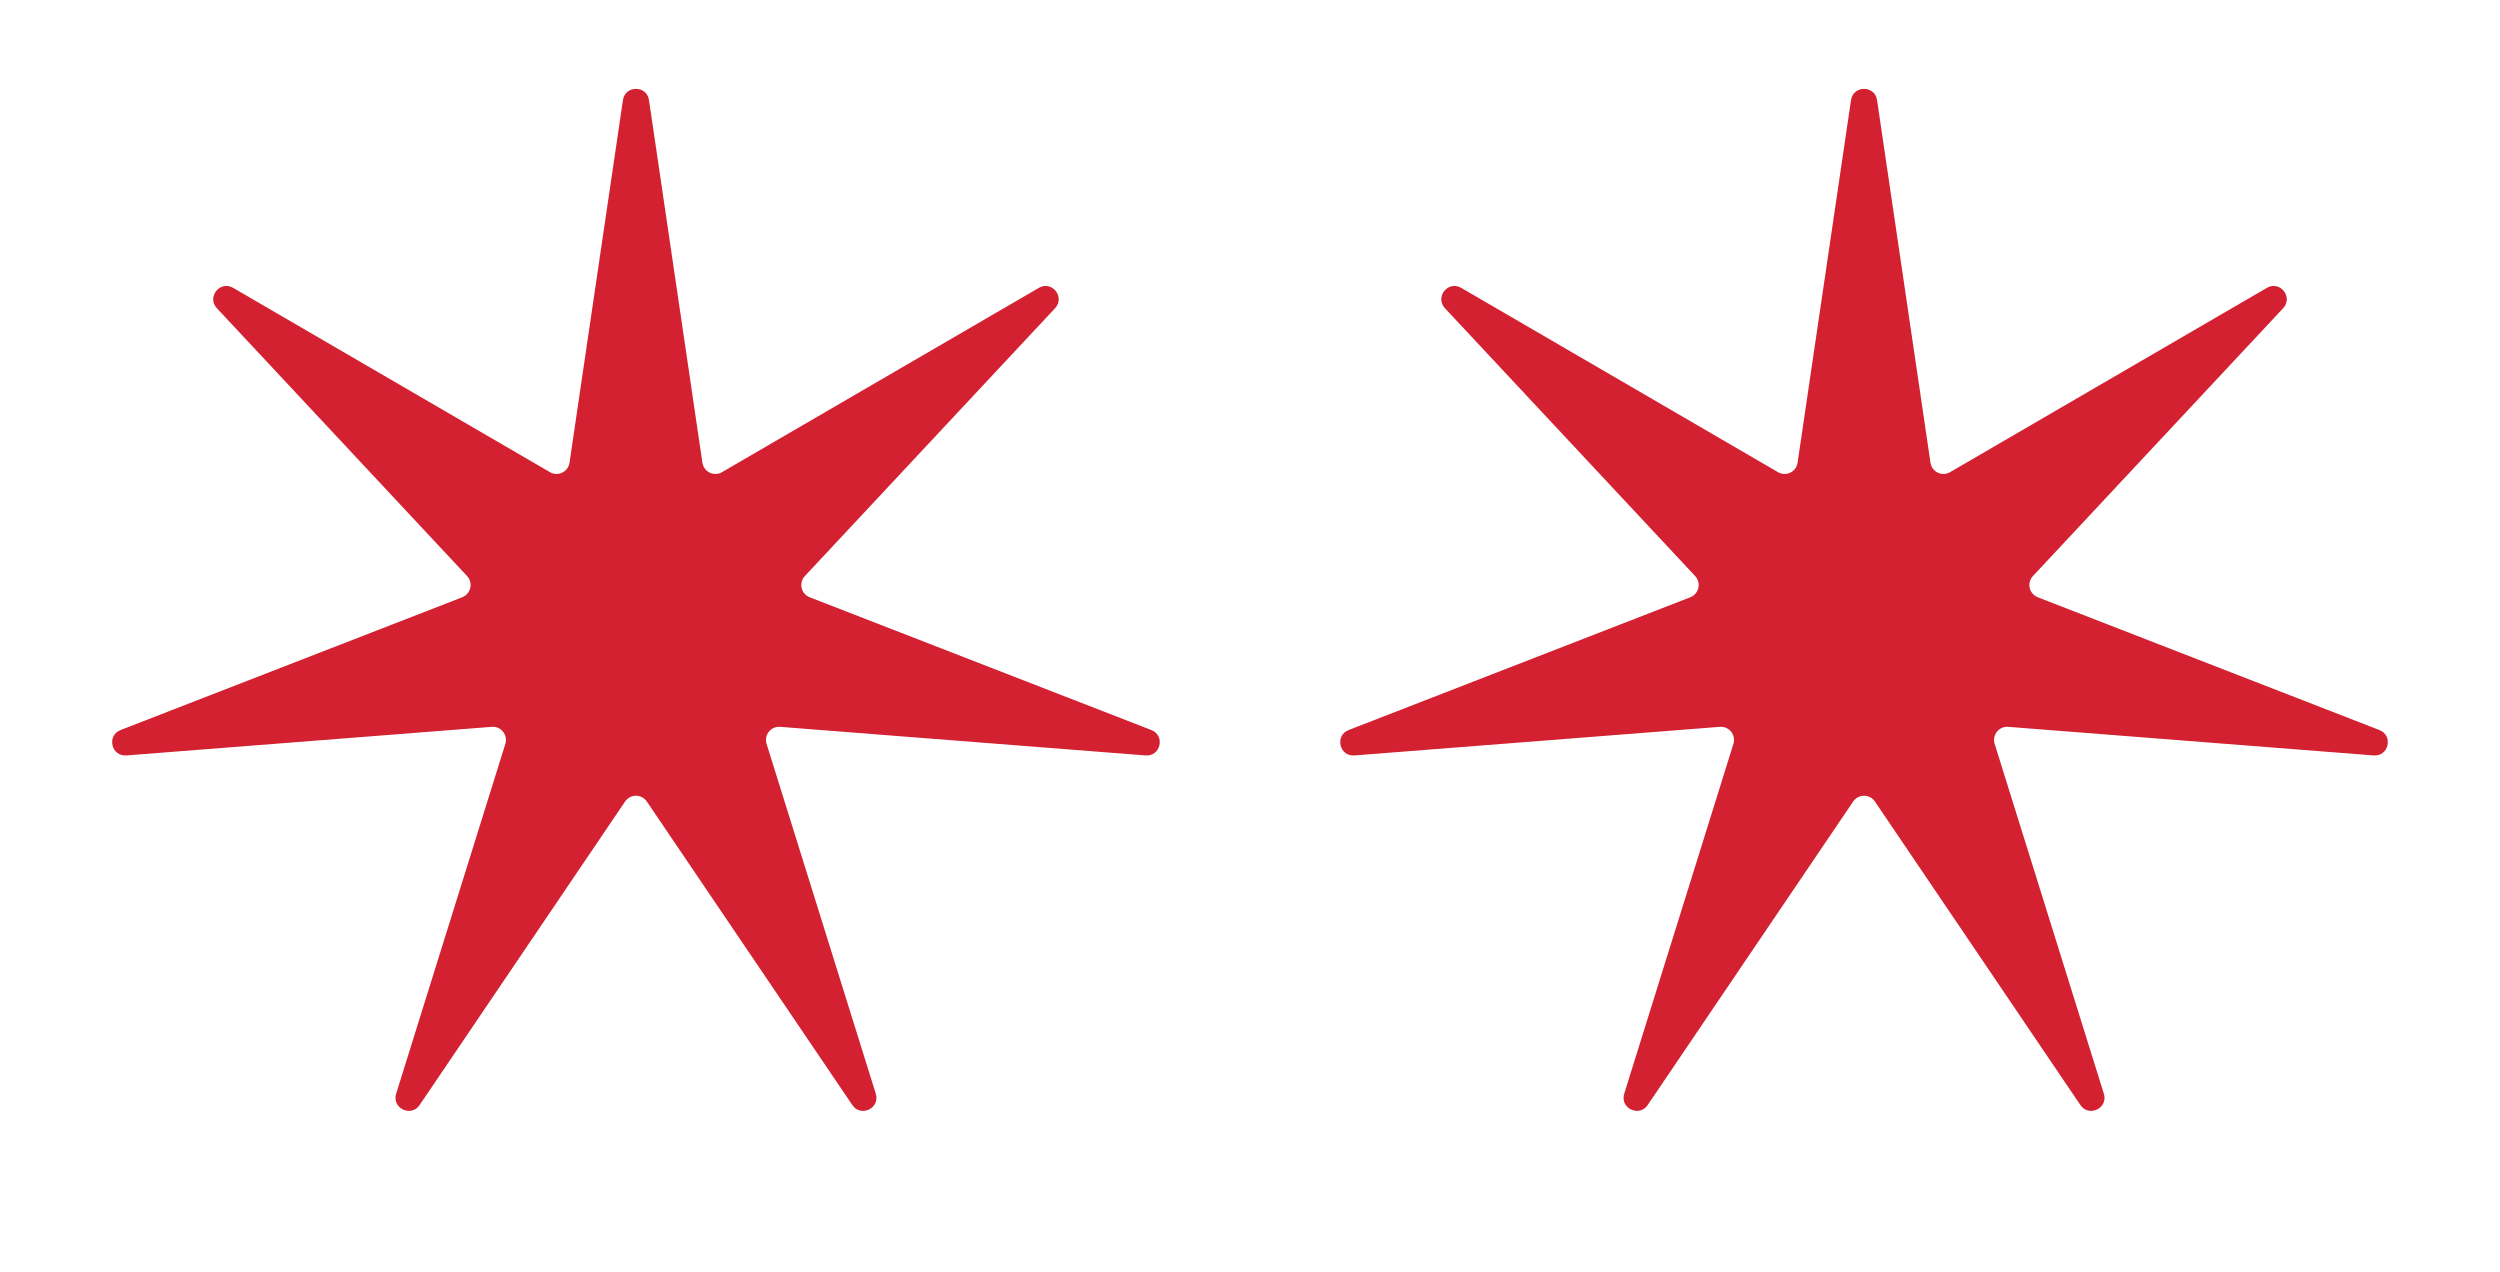 <?xml version="1.0" encoding="UTF-8"?> <svg xmlns="http://www.w3.org/2000/svg" width="57" height="29" viewBox="0 0 57 29" fill="none"> <path d="M14.203 2.282C14.254 1.941 14.746 1.941 14.797 2.282L16.015 10.55C16.046 10.76 16.279 10.872 16.462 10.765L23.686 6.563C23.984 6.389 24.291 6.774 24.056 7.027L18.351 13.134C18.206 13.289 18.264 13.541 18.462 13.618L26.251 16.645C26.573 16.77 26.463 17.251 26.119 17.224L17.788 16.572C17.576 16.555 17.415 16.758 17.478 16.96L19.968 24.937C20.071 25.267 19.627 25.481 19.433 25.195L14.748 18.275C14.629 18.099 14.371 18.099 14.252 18.275L9.567 25.195C9.374 25.481 8.929 25.267 9.032 24.937L11.522 16.96C11.585 16.758 11.424 16.555 11.212 16.572L2.881 17.224C2.537 17.251 2.427 16.77 2.749 16.645L10.538 13.618C10.736 13.541 10.794 13.289 10.649 13.134L4.944 7.027C4.709 6.774 5.016 6.389 5.315 6.563L12.538 10.765C12.721 10.872 12.954 10.76 12.985 10.55L14.203 2.282Z" fill="#D32131"></path> <path d="M42.203 2.282C42.254 1.941 42.746 1.941 42.797 2.282L44.015 10.55C44.046 10.76 44.279 10.872 44.462 10.765L51.685 6.563C51.984 6.389 52.291 6.774 52.056 7.027L46.351 13.134C46.206 13.289 46.264 13.541 46.462 13.618L54.251 16.645C54.573 16.77 54.463 17.251 54.119 17.224L45.788 16.572C45.576 16.555 45.415 16.758 45.478 16.96L47.968 24.937C48.071 25.267 47.627 25.481 47.433 25.195L42.748 18.275C42.629 18.099 42.371 18.099 42.252 18.275L37.567 25.195C37.373 25.481 36.929 25.267 37.032 24.937L39.522 16.96C39.585 16.758 39.424 16.555 39.212 16.572L30.881 17.224C30.537 17.251 30.427 16.77 30.749 16.645L38.538 13.618C38.736 13.541 38.794 13.289 38.649 13.134L32.944 7.027C32.709 6.774 33.016 6.389 33.315 6.563L40.538 10.765C40.721 10.872 40.954 10.76 40.985 10.55L42.203 2.282Z" fill="#D32131"></path> </svg> 